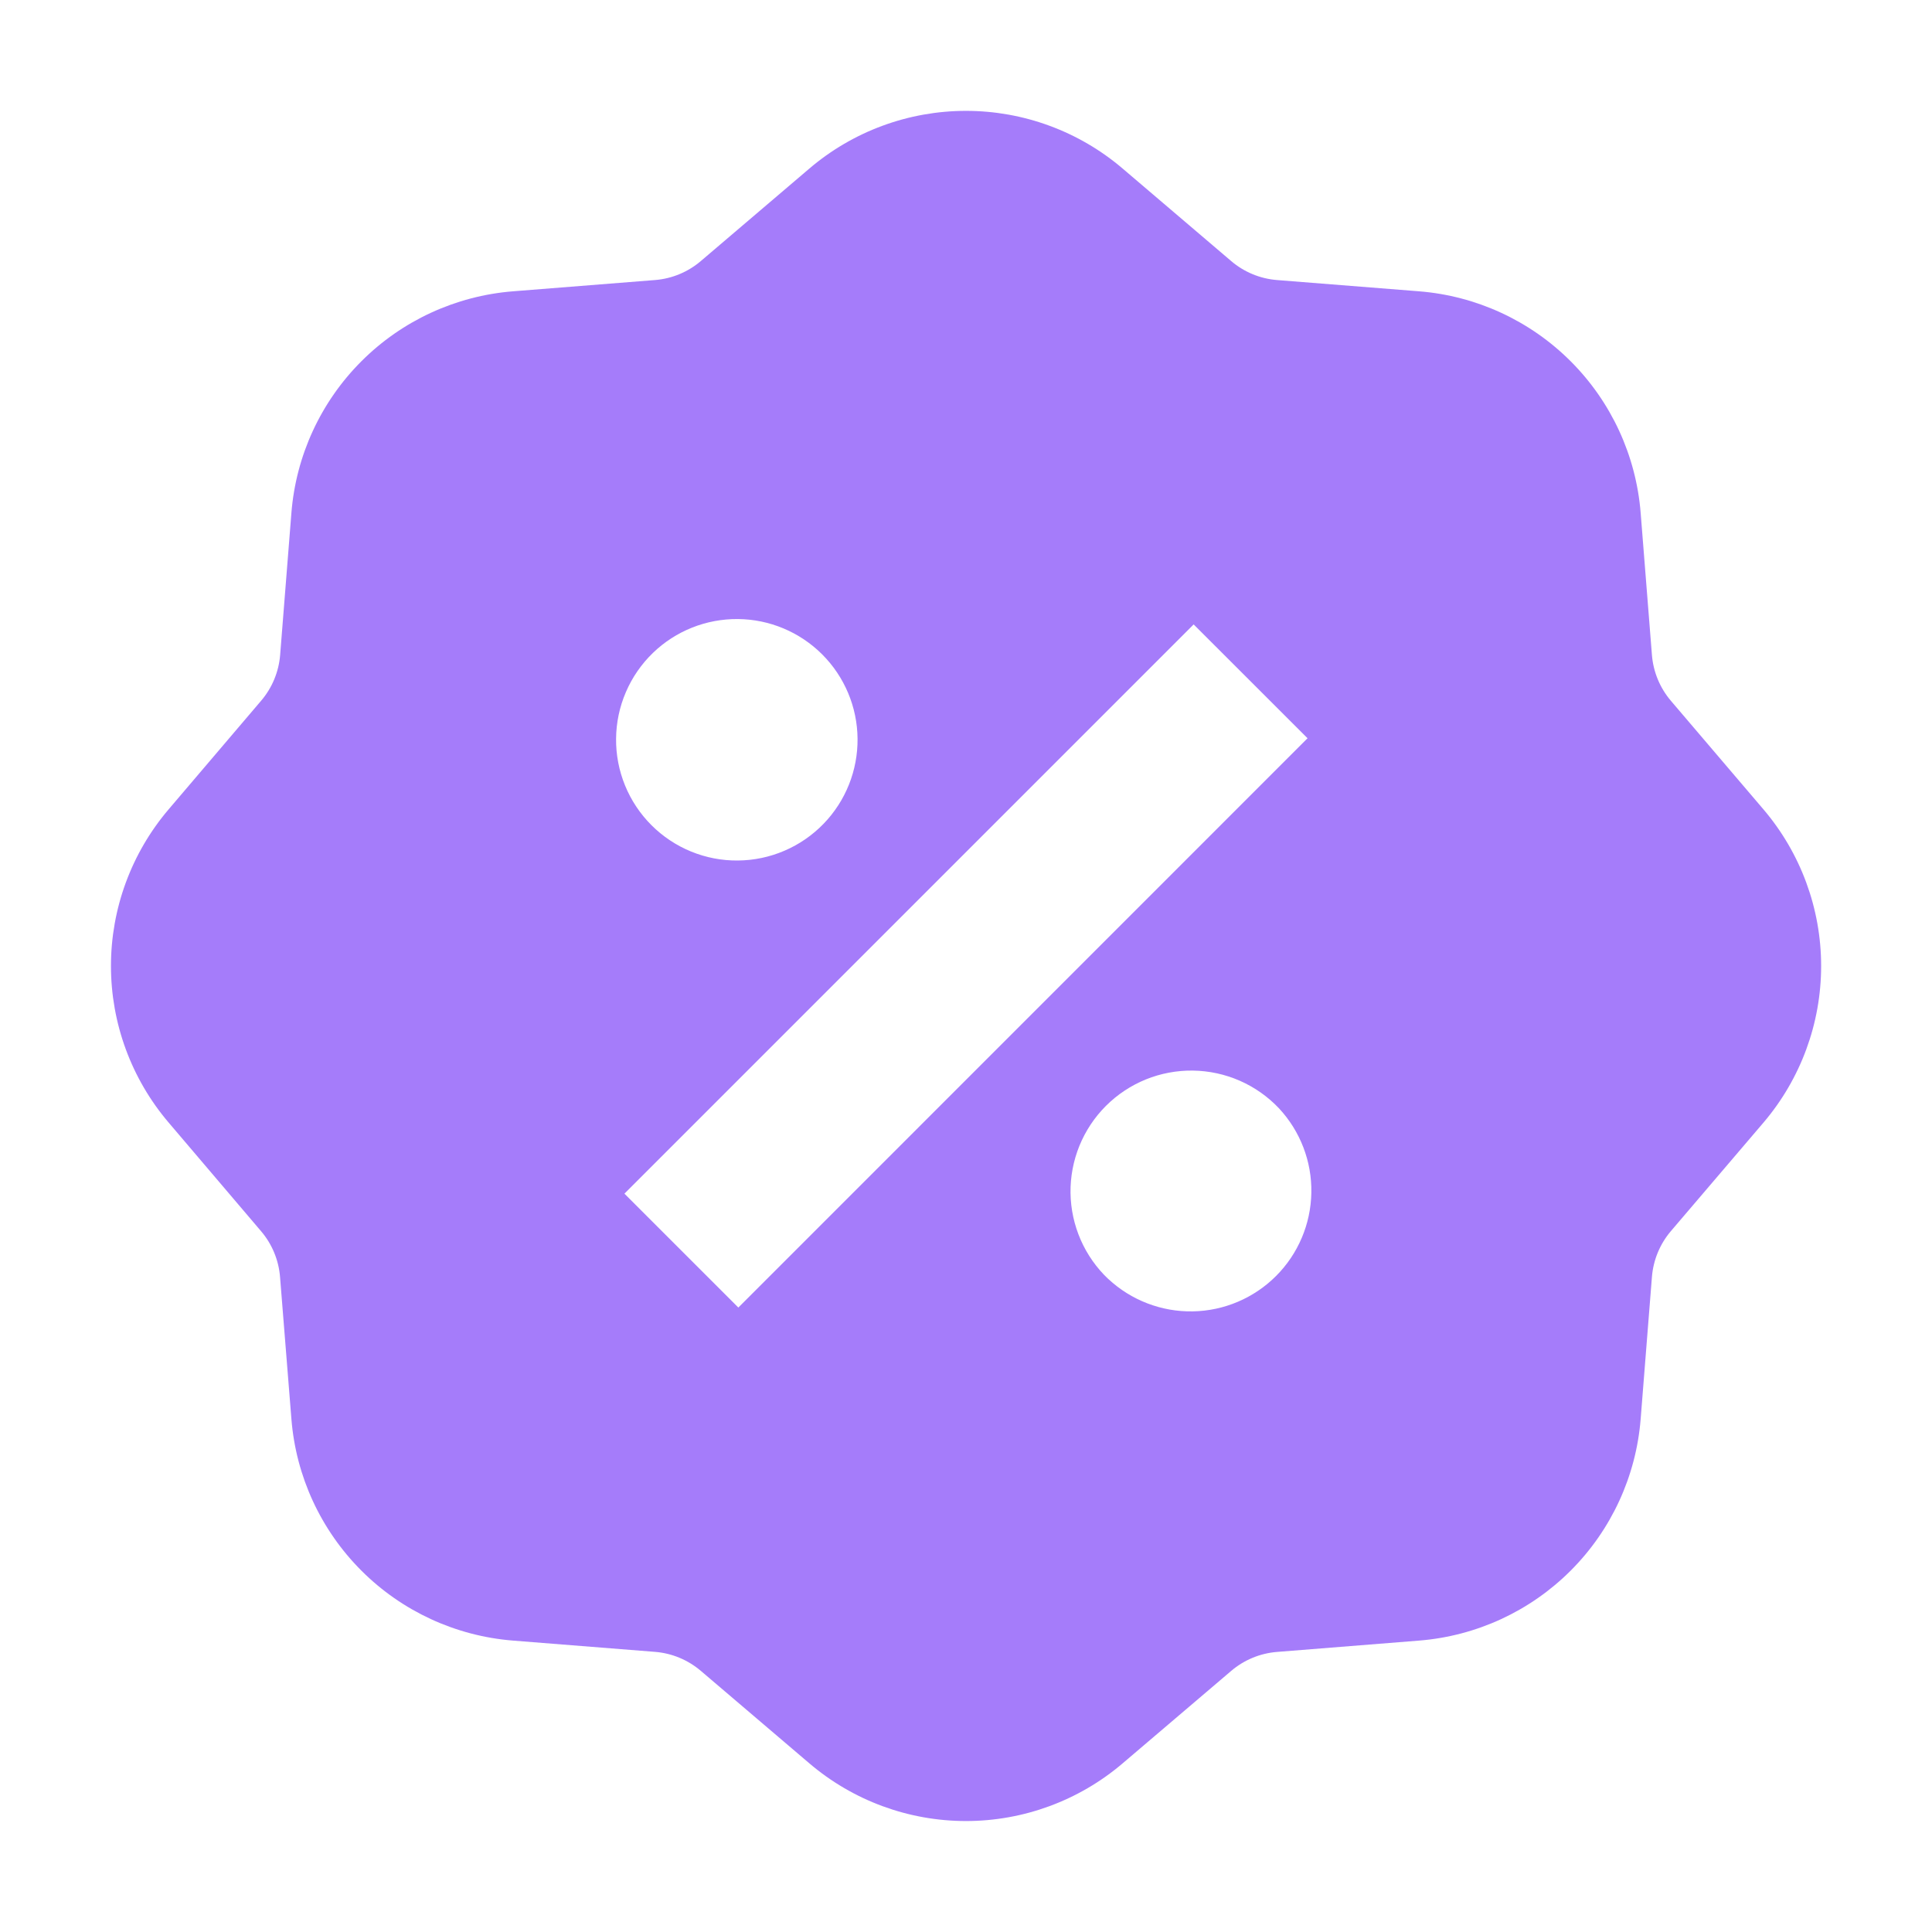 <svg width="60" height="60" viewBox="0 0 60 60" fill="none" xmlns="http://www.w3.org/2000/svg">
<path d="M34.865 5.235C33.508 4.078 31.783 3.443 30 3.443C28.216 3.443 26.492 4.078 25.135 5.235L21.765 8.107C21.364 8.449 20.867 8.655 20.342 8.697L15.93 9.047C14.152 9.189 12.483 9.959 11.223 11.22C9.962 12.481 9.191 14.15 9.05 15.927L8.7 20.342C8.657 20.867 8.45 21.365 8.107 21.765L5.237 25.135C4.081 26.492 3.446 28.216 3.446 29.999C3.446 31.781 4.081 33.505 5.237 34.862L8.107 38.235C8.449 38.635 8.655 39.133 8.697 39.657L9.05 44.07C9.191 45.847 9.962 47.516 11.223 48.777C12.483 50.038 14.152 50.808 15.93 50.95L20.342 51.3C20.868 51.342 21.366 51.55 21.767 51.892L25.135 54.762C26.492 55.919 28.216 56.554 30 56.554C31.783 56.554 33.508 55.919 34.865 54.762L38.235 51.892C38.636 51.55 39.134 51.344 39.66 51.302L44.072 50.95C45.85 50.808 47.518 50.038 48.779 48.777C50.04 47.516 50.81 45.847 50.952 44.07L51.302 39.657C51.344 39.132 51.55 38.633 51.892 38.232L54.765 34.865C55.921 33.508 56.557 31.783 56.557 30C56.557 28.217 55.921 26.492 54.765 25.135L51.892 21.765C51.55 21.364 51.344 20.865 51.302 20.34L50.952 15.927C50.81 14.15 50.04 12.481 48.779 11.22C47.518 9.959 45.85 9.189 44.072 9.047L39.657 8.697C39.133 8.655 38.635 8.449 38.235 8.107L34.865 5.235ZM37.07 19.392L40.607 22.927L22.93 40.607L19.392 37.07L37.07 19.392ZM25.58 25.58C25.234 25.938 24.82 26.224 24.362 26.42C23.905 26.617 23.413 26.72 22.915 26.724C22.417 26.729 21.923 26.634 21.462 26.445C21.002 26.257 20.583 25.978 20.231 25.626C19.879 25.274 19.6 24.855 19.412 24.395C19.223 23.934 19.128 23.44 19.133 22.942C19.137 22.444 19.24 21.952 19.437 21.495C19.633 21.037 19.919 20.623 20.277 20.277C20.984 19.594 21.932 19.216 22.915 19.225C23.898 19.233 24.839 19.628 25.534 20.323C26.229 21.018 26.624 21.959 26.632 22.942C26.641 23.925 26.263 24.873 25.58 25.58ZM34.42 39.722C34.055 39.378 33.764 38.964 33.562 38.505C33.361 38.046 33.253 37.552 33.246 37.05C33.239 36.549 33.333 36.052 33.521 35.587C33.71 35.123 33.989 34.701 34.344 34.346C34.698 33.992 35.12 33.712 35.584 33.523C36.048 33.335 36.546 33.241 37.047 33.248C37.548 33.255 38.043 33.362 38.502 33.563C38.961 33.764 39.375 34.056 39.72 34.42C40.382 35.131 40.743 36.071 40.725 37.042C40.708 38.014 40.315 38.941 39.628 39.628C38.941 40.315 38.014 40.709 37.042 40.726C36.071 40.743 35.13 40.382 34.42 39.72" fill="#A57CFA"/>
</svg>
